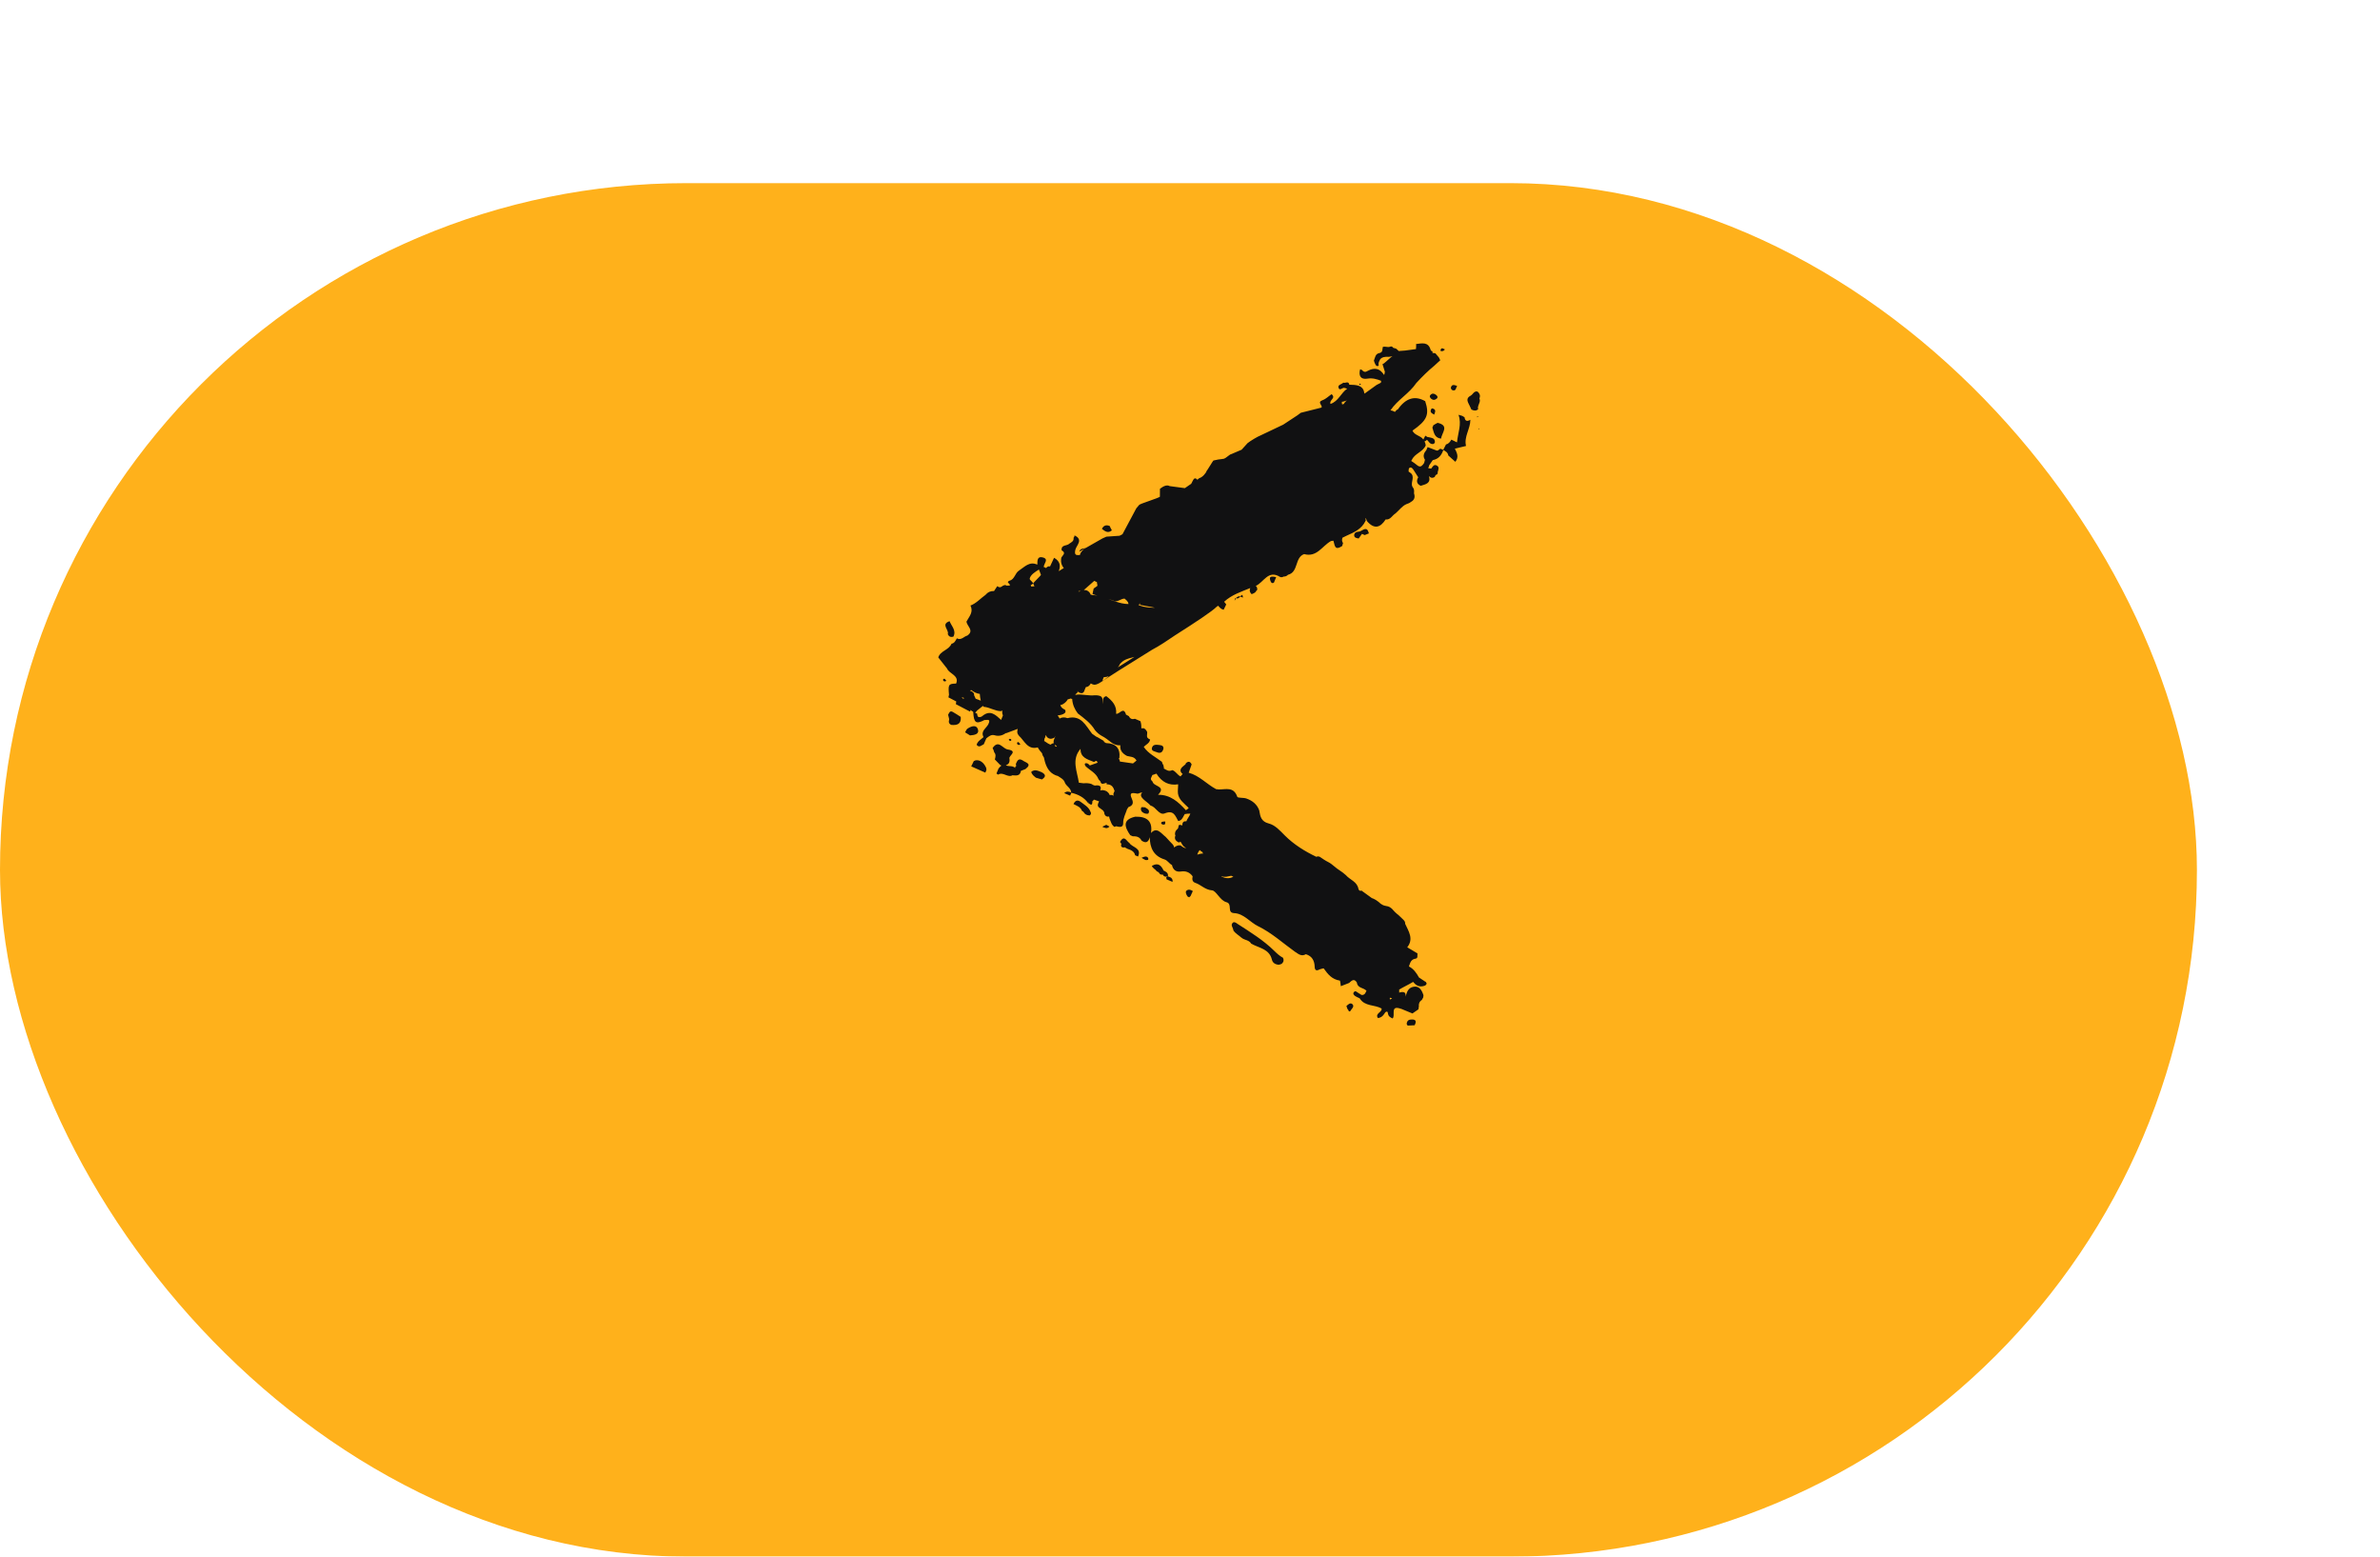 <?xml version="1.0" encoding="UTF-8"?> <svg xmlns="http://www.w3.org/2000/svg" width="104" height="68" viewBox="0 0 104 68" fill="none"><g filter="url(#filter0_d_676_44547)"><rect x="8" width="96" height="60" rx="30" fill="#FFB11B"></rect></g><path d="M61.613 44.543C61.803 44.519 61.939 44.547 61.817 44.786L61.82 44.787C61.717 44.791 61.615 44.797 61.512 44.802L61.473 44.746C61.466 44.697 61.477 44.656 61.502 44.614C61.53 44.574 61.568 44.551 61.613 44.543ZM61.869 15.03C62.128 15.001 62.412 14.914 62.515 15.285C62.531 15.32 62.56 15.343 62.598 15.352C62.597 15.373 62.595 15.395 62.593 15.416C62.614 15.427 62.708 15.423 62.726 15.437C62.727 15.44 62.86 15.593 62.861 15.597C62.877 15.593 62.923 15.735 62.94 15.733L62.685 15.967L62.681 15.976C62.681 15.974 62.681 15.972 62.682 15.97C62.399 16.201 62.138 16.463 61.89 16.73C61.581 17.191 61.07 17.463 60.763 17.921C60.764 17.924 60.766 17.927 60.768 17.93C60.833 17.934 60.894 17.96 60.955 17.994C60.996 17.948 61.035 17.889 61.079 17.889C61.427 17.388 61.828 17.267 62.278 17.525C62.47 18.114 62.362 18.363 61.722 18.811C61.81 19.021 62.073 19.023 62.192 19.194C62.194 19.196 62.195 19.198 62.196 19.199C62.225 19.143 62.255 19.087 62.283 19.033L62.286 19.034C62.314 19.05 62.341 19.068 62.368 19.087L62.37 19.089C62.393 19.092 62.414 19.094 62.435 19.099C62.563 19.13 62.712 19.135 62.701 19.323C62.7 19.351 62.648 19.398 62.616 19.398C62.481 19.41 62.436 19.286 62.358 19.214L62.357 19.211L62.356 19.212C62.323 19.246 62.288 19.272 62.248 19.281C62.276 19.335 62.294 19.392 62.301 19.455C62.181 19.748 61.811 19.807 61.691 20.099C61.683 20.112 61.673 20.122 61.664 20.134C61.751 20.191 61.838 20.249 61.917 20.316C62.039 20.419 62.108 20.377 62.17 20.305L62.23 20.227C62.244 20.18 62.255 20.136 62.266 20.088C62.267 20.087 62.267 20.085 62.269 20.084L62.267 20.085C62.163 19.927 62.218 19.792 62.326 19.663L62.384 19.53C62.508 19.577 62.633 19.627 62.757 19.674C62.846 19.712 62.877 19.624 62.94 19.602C62.982 19.62 63.022 19.637 63.065 19.652C63.107 19.573 63.146 19.492 63.188 19.413C63.306 19.39 63.365 19.296 63.422 19.205C63.503 19.244 63.586 19.287 63.667 19.325C63.702 18.923 63.884 18.532 63.733 18.12C63.783 18.135 63.83 18.148 63.88 18.162L63.882 18.159C63.922 18.18 63.957 18.203 63.996 18.227C64.02 18.406 64.118 18.416 64.251 18.337C64.254 18.729 63.964 19.074 64.061 19.482C63.898 19.52 63.738 19.559 63.573 19.599C63.673 19.79 63.755 19.977 63.594 20.173C63.49 20.079 63.386 19.988 63.285 19.895C63.269 19.764 63.168 19.712 63.069 19.659C62.992 19.884 62.862 20.054 62.608 20.099C62.606 20.097 62.605 20.096 62.602 20.095L62.607 20.102C62.557 20.178 62.506 20.249 62.453 20.323L62.435 20.388C62.427 20.408 62.418 20.428 62.406 20.447L62.405 20.448C62.406 20.448 62.408 20.448 62.409 20.448C62.452 20.46 62.493 20.467 62.536 20.469H62.537L62.54 20.47C62.603 20.388 62.657 20.264 62.79 20.339C62.914 20.41 62.845 20.528 62.823 20.628C62.832 20.688 62.809 20.727 62.749 20.743C62.721 20.766 62.706 20.795 62.697 20.83C62.591 20.905 62.512 20.872 62.44 20.797C62.539 21.12 62.291 21.155 62.081 21.222C61.903 21.137 61.883 21.006 61.973 20.848L61.971 20.843L61.968 20.842C61.906 20.748 61.848 20.656 61.788 20.559C61.74 20.483 61.678 20.382 61.586 20.44C61.554 20.463 61.552 20.531 61.551 20.599C61.598 20.634 61.651 20.664 61.688 20.71C61.822 20.902 61.594 21.13 61.756 21.316C61.809 21.396 61.791 21.486 61.789 21.573L61.793 21.564C61.847 21.739 61.793 21.864 61.627 21.939L61.643 21.936C61.589 21.979 61.52 21.998 61.457 22.023C61.258 22.11 61.139 22.294 60.978 22.429C60.833 22.513 60.762 22.718 60.548 22.692C60.322 23.045 60.062 23.133 59.749 22.783C59.704 22.742 59.725 22.653 59.653 22.64C59.642 22.634 59.71 22.71 59.668 22.759C59.5 23.115 59.168 23.256 58.837 23.404C58.779 23.432 58.721 23.461 58.663 23.489C58.637 23.565 58.629 23.643 58.688 23.727C58.672 23.766 58.661 23.807 58.654 23.847C58.304 24.088 58.328 23.789 58.265 23.619L58.152 23.637L58.155 23.638C57.777 23.847 57.545 24.358 56.988 24.205C56.566 24.353 56.751 24.993 56.283 25.108C56.23 25.164 56.163 25.189 56.088 25.187L56.091 25.186C56.042 25.218 55.989 25.226 55.932 25.201C55.411 24.877 55.221 25.445 54.874 25.594C54.919 25.632 54.947 25.686 54.938 25.77C54.906 25.788 54.889 25.812 54.878 25.846C54.827 25.908 54.754 25.929 54.688 25.96L54.691 25.951C54.593 25.856 54.599 25.771 54.634 25.687C54.234 25.852 53.818 25.984 53.492 26.287C53.523 26.326 53.553 26.365 53.584 26.404C53.546 26.483 53.507 26.558 53.47 26.637C53.359 26.614 53.295 26.54 53.233 26.461C53.211 26.474 53.189 26.489 53.167 26.502C52.986 26.694 52.227 27.195 51.355 27.748C51.022 27.974 50.69 28.201 50.337 28.388C49.248 29.067 48.253 29.678 48.198 29.754C48.231 29.703 48.415 29.585 48.45 29.539C48.383 29.564 48.31 29.58 48.231 29.583L48.187 29.686L48.188 29.714C48.19 29.728 48.195 29.748 48.2 29.762C48.199 29.76 48.198 29.758 48.197 29.756C48.193 29.743 48.19 29.73 48.188 29.717L48.19 29.744C48.069 29.819 47.961 29.912 47.807 29.912C47.754 29.902 47.708 29.883 47.664 29.854C47.631 29.917 47.59 29.968 47.527 29.996L47.445 30.02L47.394 30.145C47.343 30.327 47.229 30.295 47.108 30.226C47.098 30.204 47.086 30.18 47.075 30.158H47.074L47.094 30.205C47.083 30.259 47.055 30.296 47.004 30.317C47 30.332 46.996 30.346 46.99 30.359C47.151 30.315 47.315 30.354 47.477 30.364C47.595 30.377 47.714 30.385 47.832 30.373C47.894 30.368 47.955 30.374 48.017 30.387C48.233 30.424 48.165 30.62 48.193 30.759C48.213 30.616 48.144 30.459 48.345 30.409L48.351 30.419C48.605 30.61 48.806 30.83 48.772 31.178L48.773 31.18C48.916 31.217 49.096 30.841 49.206 31.222L49.209 31.223L49.207 31.224C49.209 31.223 49.212 31.223 49.214 31.222C49.253 31.245 49.29 31.265 49.33 31.286C49.384 31.404 49.473 31.436 49.594 31.4C49.674 31.435 49.754 31.469 49.834 31.504C49.871 31.608 49.876 31.715 49.876 31.822C49.881 31.821 49.886 31.819 49.892 31.817C49.994 31.792 50.061 31.848 50.103 31.936L50.107 31.928C50.169 32.021 50.082 32.132 50.143 32.228C50.173 32.263 50.212 32.286 50.257 32.306C50.231 32.47 50.078 32.523 49.98 32.625C49.981 32.627 49.982 32.629 49.982 32.631C50.179 32.923 50.497 33.068 50.766 33.275L50.772 33.278C50.785 33.344 50.812 33.397 50.851 33.445L50.835 33.464C50.867 33.509 50.871 33.541 50.848 33.565C50.963 33.631 51.073 33.722 51.226 33.642C51.378 33.685 51.447 33.855 51.587 33.918C51.613 33.88 51.644 33.846 51.68 33.814C51.491 33.658 51.611 33.535 51.773 33.412C51.8 33.396 51.818 33.371 51.822 33.338C51.943 33.229 52.021 33.277 52.077 33.406L52.068 33.402C52.028 33.52 51.984 33.638 51.943 33.756C52.406 33.88 52.725 34.25 53.131 34.468C53.132 34.469 53.134 34.471 53.136 34.473L53.261 34.486C53.561 34.491 53.91 34.353 54.065 34.805C54.085 34.866 54.325 34.837 54.455 34.879C54.725 34.971 54.938 35.137 55.033 35.421C55.029 35.421 55.025 35.42 55.022 35.421C55.024 35.423 55.028 35.425 55.03 35.427C55.069 35.679 55.122 35.889 55.432 35.97C55.726 36.044 55.924 36.278 56.148 36.501C56.533 36.886 57.015 37.189 57.52 37.429C57.573 37.403 57.628 37.406 57.679 37.434C57.796 37.513 57.911 37.595 58.036 37.656C58.088 37.682 58.135 37.713 58.183 37.748C58.336 37.881 58.499 38.001 58.672 38.114C58.72 38.149 58.766 38.19 58.812 38.23C58.989 38.437 59.308 38.513 59.36 38.831L59.367 38.841C59.384 38.907 59.425 38.925 59.489 38.907L59.488 38.9C59.641 39.012 59.793 39.124 59.946 39.232C59.97 39.243 59.994 39.252 60.019 39.26C60.09 39.291 60.153 39.332 60.214 39.379C60.254 39.407 60.289 39.44 60.324 39.473C60.38 39.514 60.443 39.549 60.513 39.565C60.562 39.573 60.608 39.581 60.655 39.595C60.704 39.612 60.747 39.635 60.786 39.666C60.825 39.697 60.859 39.732 60.889 39.77C60.936 39.822 60.987 39.876 61.045 39.922C61.085 39.95 61.12 39.983 61.155 40.016C61.207 40.066 61.26 40.116 61.312 40.167C61.366 40.219 61.412 40.274 61.402 40.354C61.553 40.686 61.785 41.013 61.493 41.382C61.641 41.47 61.789 41.559 61.94 41.648C61.925 41.73 61.974 41.861 61.858 41.878C61.649 41.907 61.621 42.067 61.568 42.213C61.568 42.215 61.566 42.216 61.565 42.218C61.773 42.322 61.897 42.507 62.006 42.701L62.287 42.887L62.299 42.884C62.315 42.912 62.33 42.944 62.346 42.972C62.324 42.997 62.302 43.023 62.283 43.05C62.032 43.151 61.877 43.049 61.75 42.892C61.741 42.897 61.731 42.903 61.723 42.909C61.531 43.024 61.327 43.115 61.138 43.231C61.145 43.274 61.145 43.317 61.138 43.36C61.409 43.284 61.434 43.396 61.42 43.54C61.476 43.348 61.523 43.15 61.77 43.105C62.025 43.061 62.133 43.263 62.202 43.475C62.198 43.509 62.195 43.539 62.191 43.572C62.169 43.608 62.151 43.643 62.131 43.681C62.023 43.75 61.987 43.851 62.001 43.973C61.992 44.011 61.985 44.05 61.985 44.089C61.896 44.149 61.809 44.213 61.72 44.272C61.554 44.204 61.386 44.135 61.221 44.066C61.219 44.067 61.218 44.069 61.217 44.069C60.722 43.887 60.994 44.37 60.851 44.491C60.786 44.458 60.72 44.426 60.682 44.367L60.653 44.297C60.646 44.224 60.637 44.149 60.535 44.221L60.477 44.307C60.418 44.389 60.344 44.459 60.211 44.474C60.071 44.263 60.408 44.222 60.371 44.055C60.067 43.881 59.641 43.972 59.421 43.62C59.418 43.617 59.415 43.615 59.412 43.612C59.411 43.611 59.411 43.609 59.41 43.607C59.349 43.581 59.288 43.554 59.231 43.52C59.173 43.484 59.109 43.42 59.151 43.354C59.229 43.24 59.3 43.352 59.37 43.386C59.411 43.404 59.447 43.434 59.486 43.458L59.485 43.461L59.483 43.463L59.486 43.462C59.571 43.474 59.63 43.445 59.67 43.368C59.68 43.338 59.695 43.31 59.713 43.284C59.713 43.281 59.711 43.279 59.711 43.276C59.71 43.277 59.711 43.279 59.71 43.28C59.588 43.14 59.319 43.173 59.293 42.923C59.172 42.726 59.065 42.837 58.954 42.939C58.833 42.985 58.712 43.035 58.591 43.081C58.576 42.994 58.569 42.836 58.542 42.835C58.208 42.785 58.022 42.559 57.846 42.308C57.833 42.288 57.726 42.334 57.664 42.346C57.537 42.421 57.454 42.399 57.448 42.234C57.441 41.967 57.334 41.766 57.063 41.684L57.062 41.684C56.887 41.789 56.753 41.691 56.617 41.594C56.616 41.594 56.615 41.595 56.613 41.596C56.073 41.211 55.571 40.75 54.984 40.465C54.618 40.288 54.356 39.908 53.929 39.889C53.592 39.872 53.876 39.483 53.588 39.41C53.315 39.341 53.146 38.91 52.966 38.895C52.651 38.868 52.484 38.651 52.235 38.568C52.094 38.521 52.09 38.407 52.114 38.287C52.114 38.283 52.112 38.279 52.111 38.275C51.983 38.105 51.82 38.036 51.599 38.071C51.388 38.103 51.259 37.995 51.213 37.792C51.214 37.789 51.215 37.786 51.216 37.783C51.214 37.784 51.212 37.785 51.21 37.786C51.085 37.725 51.028 37.588 50.88 37.541C50.411 37.394 50.244 37.033 50.243 36.572C50.187 36.78 50.081 36.861 49.881 36.719C49.801 36.554 49.654 36.527 49.494 36.531L49.388 36.484C49.144 36.129 49.032 35.81 49.607 35.676C50.146 35.661 50.374 35.899 50.295 36.39C50.553 36.104 50.735 36.404 50.938 36.56C51.039 36.675 51.147 36.785 51.251 36.894C51.283 36.933 51.301 36.978 51.31 37.025C51.32 37.017 51.328 37.007 51.338 36.998C51.414 36.943 51.498 36.913 51.592 36.933C51.672 36.995 51.752 37.062 51.829 37.038C51.755 37.012 51.695 36.955 51.648 36.871C51.628 36.832 51.605 36.795 51.579 36.762C51.575 36.768 51.571 36.775 51.565 36.779C51.542 36.798 51.525 36.805 51.513 36.8L51.515 36.804C51.359 36.736 51.306 36.632 51.365 36.487C51.359 36.479 51.351 36.472 51.346 36.463C51.341 36.401 51.351 36.346 51.381 36.292C51.409 36.255 51.441 36.222 51.475 36.191C51.487 36.142 51.5 36.093 51.513 36.043C51.561 36.026 51.604 36.035 51.648 36.059C51.649 36.059 51.65 36.058 51.651 36.058C51.655 36.056 51.659 36.054 51.662 36.052C51.664 35.928 51.715 35.861 51.84 35.88C51.881 35.76 51.975 35.666 52.015 35.543C51.934 35.537 51.851 35.55 51.77 35.563L51.718 35.655C51.668 35.751 51.619 35.849 51.485 35.865C51.356 35.644 51.294 35.372 50.898 35.531C50.647 35.633 50.521 35.248 50.278 35.192C50.124 35 49.7 34.824 49.918 34.611C49.85 34.624 49.783 34.648 49.716 34.671C49.543 34.649 49.305 34.563 49.461 34.901C49.548 35.089 49.489 35.2 49.3 35.262C49.301 35.263 49.302 35.265 49.303 35.267C49.283 35.304 49.26 35.342 49.234 35.377L49.231 35.376C49.233 35.378 49.234 35.379 49.235 35.381L49.24 35.379C49.174 35.569 49.078 35.742 49.08 35.961C49.081 36.162 48.914 36.132 48.776 36.094C48.748 36.102 48.723 36.112 48.694 36.121C48.646 36.086 48.608 36.045 48.58 35.994C48.541 35.887 48.481 35.785 48.466 35.671C48.365 35.687 48.292 35.651 48.254 35.544L48.26 35.546C48.256 35.481 48.228 35.436 48.19 35.398L48.06 35.299L48.016 35.267C47.955 35.212 47.965 35.15 47.991 35.085L48.026 35.006L47.805 34.931C47.803 34.929 47.802 34.929 47.801 34.928C47.782 34.956 47.761 34.984 47.734 35.006C47.729 35.013 47.721 35.015 47.715 35.02C47.721 35.019 47.727 35.017 47.733 35.016C47.735 35.248 47.626 35.117 47.543 35.074C47.56 35.069 47.576 35.064 47.593 35.059C47.576 35.06 47.56 35.06 47.544 35.064L47.543 35.074C47.361 34.824 47.108 34.7 46.815 34.632C46.797 34.674 46.78 34.716 46.762 34.758C46.676 34.721 46.59 34.684 46.504 34.646C46.601 34.556 46.703 34.569 46.808 34.622C46.8 34.43 46.612 34.353 46.538 34.203C46.492 34.042 46.349 33.981 46.226 33.899C46.198 33.891 46.166 33.881 46.139 33.872C45.86 33.762 45.733 33.534 45.657 33.263C45.644 33.204 45.631 33.144 45.615 33.086C45.577 33.034 45.545 32.981 45.542 32.921C45.533 32.908 45.527 32.894 45.517 32.882C45.46 32.818 45.405 32.756 45.363 32.682C45.359 32.67 45.356 32.659 45.353 32.648C44.902 32.772 44.767 32.357 44.518 32.133C44.517 32.13 44.517 32.127 44.517 32.125C44.433 32.037 44.444 31.941 44.473 31.84C44.304 31.902 44.136 31.964 43.971 32.027C43.967 32.026 43.964 32.024 43.961 32.022C43.807 32.127 43.648 32.175 43.462 32.119C43.312 32.075 43.207 32.171 43.102 32.252C43.1 32.253 43.098 32.253 43.097 32.254C43.098 32.254 43.099 32.254 43.1 32.255C43.062 32.341 43.025 32.427 42.988 32.513C42.886 32.553 42.791 32.684 42.676 32.536C42.72 32.376 42.862 32.307 42.974 32.204L42.976 32.201C42.977 32.202 42.978 32.202 42.978 32.202C42.978 32.201 42.978 32.2 42.977 32.198C42.84 31.931 43.101 31.816 43.19 31.633C43.318 31.369 43.105 31.466 42.997 31.456C42.998 31.458 42.999 31.461 43 31.463C42.647 31.642 42.554 31.572 42.528 31.11C42.527 31.104 42.524 31.098 42.523 31.091C42.48 31.072 42.443 31.048 42.414 31.013C42.413 31.014 42.412 31.016 42.411 31.017C42.411 31.042 42.402 31.063 42.386 31.084C42.179 30.977 41.973 30.867 41.767 30.76L41.77 30.758C41.777 30.72 41.78 30.68 41.786 30.642H41.785C41.671 30.581 41.556 30.522 41.444 30.463C41.454 30.425 41.462 30.389 41.469 30.349C41.47 30.349 41.472 30.347 41.474 30.347H41.471L41.469 30.349C41.429 29.908 41.442 29.867 41.78 29.861C41.928 29.499 41.48 29.443 41.384 29.205C41.256 29.044 41.126 28.882 41 28.719C41.093 28.422 41.468 28.4 41.578 28.121C41.711 28.098 41.755 27.983 41.812 27.885C42.002 27.988 42.119 27.8 42.272 27.764C42.586 27.541 42.251 27.357 42.233 27.152C42.349 26.935 42.551 26.737 42.406 26.453C42.668 26.352 42.849 26.138 43.071 25.981C43.073 25.981 43.074 25.98 43.075 25.979C43.074 25.979 43.072 25.979 43.071 25.979C43.166 25.865 43.289 25.812 43.437 25.819C43.485 25.749 43.53 25.677 43.578 25.606C43.605 25.625 43.63 25.64 43.661 25.649C43.752 25.675 43.799 25.583 43.873 25.565L43.869 25.574C43.915 25.548 43.949 25.55 43.97 25.58C44.048 25.572 44.241 25.636 44.047 25.447C44.027 25.428 44.068 25.383 44.114 25.364L44.112 25.37C44.34 25.307 44.35 25.041 44.525 24.927C44.768 24.77 44.978 24.511 45.321 24.662C45.321 24.66 45.319 24.659 45.318 24.657L45.33 24.662C45.33 24.507 45.319 24.292 45.552 24.347C45.864 24.419 45.6 24.626 45.609 24.771C45.628 24.775 45.646 24.78 45.662 24.787L45.71 24.816C45.755 24.755 45.811 24.726 45.885 24.743C45.94 24.616 46.002 24.492 46.06 24.366C46.326 24.515 46.353 24.719 46.264 24.951L46.486 24.814C46.38 24.69 46.343 24.537 46.378 24.355C46.437 24.251 46.602 24.154 46.391 24.041C46.36 23.778 46.63 23.86 46.728 23.748C46.822 23.686 46.933 23.639 46.912 23.493C46.938 23.466 46.954 23.43 46.956 23.392L46.96 23.391C47.356 23.58 47.028 23.828 46.987 24.028C46.941 24.256 47.027 24.257 47.184 24.246C47.184 24.249 47.185 24.251 47.185 24.254C47.223 24.086 47.367 23.983 47.467 23.924L48.174 23.521L48.345 23.444C48.353 23.439 48.912 23.409 48.921 23.404L49.049 23.338L49.655 22.203L49.779 22.057C49.806 22.006 50.689 21.739 50.685 21.695L50.687 21.352C50.839 21.234 50.993 21.166 51.112 21.235C51.129 21.233 51.758 21.326 51.775 21.324L52.053 21.133C52.075 21.094 52.096 21.055 52.114 21.014C52.194 20.841 52.258 20.892 52.322 20.957L52.406 20.886C52.537 20.858 52.702 20.665 52.727 20.572C52.745 20.565 53.006 20.123 53.024 20.117L53.24 20.072C53.262 20.077 53.462 20.04 53.48 20.04C53.503 20.029 53.525 20.018 53.547 20.008L53.752 19.857C53.764 19.863 54.245 19.641 54.256 19.645C54.259 19.642 54.508 19.364 54.512 19.361C54.649 19.252 54.941 19.076 55.102 19.012L56.072 18.551L56.692 18.143L56.842 18.032L57.744 17.805C57.813 17.707 57.534 17.574 57.79 17.482C57.935 17.432 58.055 17.308 58.188 17.219C58.395 17.4 58.072 17.465 58.139 17.645C58.486 17.531 58.598 17.161 58.869 16.979C58.829 16.969 58.789 16.959 58.75 16.945C58.66 16.917 58.533 17.104 58.487 16.927C58.456 16.805 58.629 16.792 58.699 16.715C58.781 16.759 58.927 16.618 58.962 16.805L58.961 16.806C59.261 16.81 59.548 16.825 59.608 17.127C59.6 17.133 59.631 17.192 59.623 17.197L60.153 16.816L60.341 16.719L60.353 16.636C60.163 16.562 59.977 16.504 59.756 16.54C59.452 16.591 59.361 16.411 59.433 16.133C59.462 16.138 59.491 16.151 59.517 16.165C59.587 16.255 59.667 16.266 59.761 16.204C60.063 16.04 60.3 16.092 60.476 16.375L60.494 16.354L60.516 16.241C60.513 16.227 60.412 15.917 60.41 15.903C60.467 15.924 60.809 15.545 60.864 15.559C60.807 15.568 60.751 15.578 60.694 15.588C60.52 15.573 60.384 15.601 60.309 15.698C60.278 15.775 60.221 15.826 60.244 15.959C60.244 15.965 60.244 15.971 60.244 15.977C60.182 16.007 60.137 15.991 60.107 15.929C60.075 15.873 60.05 15.809 60.033 15.742C60.033 15.742 60.04 15.744 60.041 15.741C60.089 15.614 60.102 15.455 60.273 15.424C60.438 15.393 60.399 15.256 60.425 15.155L60.437 15.153C60.539 15.12 60.645 15.19 60.746 15.143C60.804 15.122 60.847 15.138 60.876 15.192C60.922 15.205 60.964 15.219 61.01 15.232C61.049 15.267 61.09 15.301 61.123 15.334L61.402 15.313L61.866 15.25L61.873 15.252C61.884 15.181 61.883 15.108 61.881 15.035L61.869 15.03ZM58.84 43.944C58.918 43.869 59.018 43.778 59.105 43.876C59.19 43.972 59.069 44.065 59.015 44.15L59.023 44.154C58.966 44.206 58.93 44.191 58.92 44.116L58.915 44.128C58.873 44.071 58.852 44.006 58.832 43.937L58.841 43.941L58.84 43.944ZM60.731 43.62C60.721 43.686 60.786 43.655 60.83 43.6C60.799 43.6 60.768 43.595 60.735 43.584C60.734 43.596 60.734 43.608 60.731 43.62ZM53.826 40.379C53.889 40.202 54.026 40.324 54.086 40.364C54.644 40.725 55.211 41.072 55.687 41.542C55.803 41.656 55.919 41.762 56.062 41.838C56.09 41.893 56.097 41.952 56.077 42.014C56.06 42.038 56.041 42.065 56.023 42.089C55.972 42.126 55.912 42.143 55.849 42.144C55.717 42.122 55.613 42.062 55.579 41.921L55.58 41.926C55.469 41.442 55.003 41.415 54.67 41.219C54.609 41.108 54.497 41.08 54.391 41.041C54.336 41.021 54.284 40.995 54.238 40.954C54.13 40.855 53.996 40.783 53.904 40.662C53.895 40.634 53.886 40.605 53.879 40.574C53.858 40.509 53.808 40.431 53.826 40.379ZM51.821 38.934C51.918 38.825 52.02 38.865 52.121 38.923L52.124 38.925C52.092 38.999 52.054 39.071 52.023 39.145C52.003 39.164 51.984 39.184 51.963 39.199C51.939 39.189 51.914 39.174 51.892 39.161C51.859 39.115 51.837 39.067 51.821 39.015C51.823 38.987 51.824 38.96 51.821 38.934ZM50.348 37.818C50.608 37.671 50.745 37.807 50.848 38.034C50.849 38.032 50.85 38.031 50.851 38.029C50.944 38.076 51.035 38.123 51.039 38.233L51.035 38.284L51.121 38.313C51.2 38.349 51.251 38.407 51.239 38.52L51.234 38.522C51.148 38.485 51.066 38.449 50.978 38.415C50.974 38.385 50.965 38.356 50.959 38.329C50.981 38.316 51.006 38.303 51.029 38.287C50.927 38.313 50.85 38.292 50.808 38.202C50.806 38.203 50.804 38.206 50.803 38.205C50.733 38.22 50.681 38.194 50.649 38.128L50.647 38.127L50.602 38.086L50.545 38.062C50.492 37.965 50.357 37.934 50.333 37.812L50.348 37.818ZM53.801 38.257C53.73 38.275 53.656 38.286 53.587 38.299C53.517 38.304 53.446 38.305 53.381 38.277C53.381 38.284 53.381 38.289 53.38 38.295C53.548 38.373 53.719 38.393 53.895 38.3C53.863 38.285 53.832 38.271 53.801 38.257ZM50.068 37.416C50.141 37.419 50.194 37.474 50.174 37.553C50.167 37.568 50.089 37.58 50.052 37.567C49.992 37.545 49.938 37.506 49.883 37.472C49.944 37.452 50.006 37.414 50.068 37.416ZM49.88 37.468V37.47C49.878 37.468 49.876 37.467 49.874 37.466L49.88 37.468ZM48.948 36.77C49.132 36.451 49.227 36.753 49.353 36.825H49.352C49.471 37.025 49.9 37.032 49.73 37.416C49.687 37.397 49.646 37.381 49.602 37.362C49.564 37.184 49.415 37.13 49.268 37.08C49.224 37.058 49.186 37.034 49.143 37.012C49.083 37.035 49.035 37.024 48.993 36.974C48.983 36.927 48.987 36.885 49.008 36.845C48.974 36.846 48.954 36.823 48.948 36.77ZM52.422 37.134C52.374 37.194 52.337 37.26 52.319 37.334C52.38 37.315 52.44 37.299 52.504 37.288C52.529 37.286 52.554 37.287 52.578 37.286C52.553 37.271 52.544 37.25 52.549 37.223C52.532 37.215 52.514 37.208 52.498 37.197C52.471 37.178 52.447 37.155 52.422 37.134ZM48.345 36.033C48.389 36.059 48.435 36.083 48.481 36.106C48.381 36.218 48.275 36.169 48.168 36.115C48.226 36.087 48.284 36.06 48.343 36.029L48.345 36.033ZM50.92 35.887C50.916 35.93 50.924 35.989 50.902 36.008C50.876 36.028 50.809 36.027 50.776 36.006C50.72 35.974 50.729 35.922 50.788 35.898C50.825 35.884 50.873 35.89 50.92 35.887ZM46.909 35.124C46.979 34.971 47.085 34.922 47.227 35.032C47.385 35.154 47.575 35.254 47.651 35.459C47.678 35.502 47.681 35.542 47.66 35.575C47.638 35.611 47.621 35.625 47.612 35.621C47.508 35.618 47.416 35.586 47.363 35.489C47.341 35.459 47.313 35.436 47.28 35.422L47.278 35.417C47.215 35.246 47.049 35.199 46.909 35.124ZM50.03 35.267C50.156 35.336 50.259 35.398 50.184 35.531C50.172 35.558 50.059 35.551 50.003 35.526C49.892 35.482 49.822 35.392 49.871 35.27C49.88 35.249 49.991 35.268 50.03 35.267ZM50.352 33.859C50.349 33.86 50.347 33.859 50.345 33.859C50.347 33.862 50.349 33.864 50.351 33.866C50.331 33.912 50.312 33.955 50.292 34C50.282 34.061 50.316 34.092 50.355 34.131L50.392 34.205C50.5 34.36 50.945 34.371 50.607 34.716C50.605 34.718 50.601 34.72 50.599 34.723C50.602 34.721 50.606 34.721 50.609 34.72C51.142 34.712 51.494 35.035 51.822 35.395C51.862 35.364 51.903 35.334 51.943 35.304C51.932 35.289 51.92 35.275 51.908 35.261C51.735 35.084 51.516 34.94 51.475 34.669C51.461 34.554 51.477 34.438 51.48 34.323C51.48 34.303 51.481 34.282 51.482 34.262C51.085 34.325 50.769 34.172 50.535 33.798L50.534 33.796C50.473 33.818 50.413 33.837 50.352 33.859ZM49.244 35.378L49.24 35.379C49.241 35.376 49.243 35.373 49.244 35.37V35.378ZM47.218 32.711C46.808 33.181 47.072 33.695 47.144 34.194C47.148 34.194 47.153 34.193 47.157 34.193C47.221 34.199 47.284 34.208 47.348 34.217C47.474 34.204 47.601 34.209 47.727 34.26C47.732 34.266 47.734 34.274 47.738 34.28C47.776 34.291 47.813 34.304 47.85 34.32C47.855 34.318 47.86 34.315 47.865 34.313C48.044 34.294 48.147 34.334 48.081 34.52C48.084 34.525 48.087 34.53 48.09 34.535C48.098 34.53 48.106 34.525 48.114 34.52C48.204 34.506 48.289 34.529 48.368 34.573C48.416 34.608 48.454 34.652 48.484 34.704C48.486 34.715 48.485 34.725 48.484 34.735C48.553 34.718 48.61 34.726 48.658 34.764C48.653 34.734 48.652 34.703 48.653 34.672C48.67 34.632 48.687 34.591 48.704 34.551C48.653 34.396 48.585 34.257 48.355 34.262L48.358 34.196L48.279 34.216C48.212 34.239 48.145 34.265 48.102 34.187L48.08 34.125L48.037 34.084C48.024 34.07 48.012 34.055 48.002 34.038C47.897 33.768 47.636 33.658 47.443 33.477C47.399 33.433 47.355 33.297 47.522 33.352C47.561 33.365 47.588 33.409 47.624 33.438C47.736 33.398 47.849 33.358 47.96 33.319C47.954 33.305 47.948 33.291 47.945 33.275C47.889 33.177 47.835 33.318 47.776 33.275C47.507 33.166 47.204 33.089 47.218 32.711ZM45.063 33.716C45.22 33.59 45.369 33.676 45.517 33.733C45.718 33.838 45.699 33.945 45.519 34.054L45.516 34.046C45.432 34.02 45.346 33.997 45.266 33.973C45.181 33.901 45.085 33.837 45.063 33.716ZM43.374 32.679C43.637 32.291 43.809 32.705 44.033 32.739C44.507 32.814 44.062 33.016 44.11 33.139C44.138 33.314 44.065 33.391 43.952 33.432C44.075 33.496 44.26 33.431 44.36 33.55C44.356 33.505 44.37 33.477 44.406 33.468C44.399 33.437 44.395 33.404 44.39 33.372C44.449 33.243 44.499 33.103 44.685 33.216C44.811 33.316 45.125 33.353 44.81 33.596C44.742 33.623 44.678 33.648 44.61 33.675L44.607 33.674C44.609 33.675 44.61 33.677 44.611 33.679C44.575 33.902 44.412 33.881 44.252 33.868C44.253 33.866 44.252 33.864 44.253 33.862C44.035 33.992 43.834 33.702 43.618 33.837L43.613 33.839C43.59 33.818 43.568 33.804 43.543 33.79C43.575 33.716 43.606 33.645 43.635 33.57C43.671 33.526 43.712 33.483 43.758 33.445C43.736 33.431 43.714 33.418 43.692 33.404C43.62 33.327 43.547 33.254 43.472 33.176C43.501 33.069 43.532 32.962 43.444 32.864C43.431 32.799 43.405 32.738 43.374 32.679ZM42.55 33.251C42.63 33.195 42.718 33.204 42.805 33.231C42.831 33.243 42.855 33.261 42.885 33.273C42.909 33.291 42.931 33.311 42.954 33.331C43.017 33.397 43.063 33.47 43.097 33.555C43.098 33.583 43.103 33.614 43.105 33.642L43.102 33.642C43.086 33.677 43.073 33.717 43.058 33.752C42.85 33.662 42.648 33.568 42.44 33.478C42.477 33.403 42.514 33.327 42.55 33.251ZM46.772 30.516C46.773 30.517 46.775 30.517 46.777 30.518C46.736 30.53 46.694 30.541 46.652 30.554C46.649 30.561 46.647 30.57 46.644 30.577C46.612 30.627 46.572 30.669 46.527 30.706C46.484 30.74 46.437 30.769 46.385 30.792C46.368 30.795 46.351 30.792 46.335 30.791C46.355 30.898 46.435 30.955 46.534 31.001C46.572 31.052 46.571 31.102 46.529 31.15C46.436 31.226 46.322 31.237 46.212 31.258C46.251 31.293 46.28 31.337 46.3 31.39C46.403 31.331 46.518 31.322 46.645 31.372C47.246 31.218 47.443 31.697 47.722 32.053C47.781 32.092 47.839 32.134 47.897 32.176C48.012 32.223 48.119 32.308 48.232 32.365C48.236 32.379 48.24 32.394 48.243 32.408C48.273 32.426 48.302 32.445 48.333 32.461C48.75 32.473 48.957 32.676 48.916 33.104C48.906 33.114 48.898 33.125 48.89 33.138C48.917 33.174 48.932 33.217 48.937 33.267L49.51 33.35V33.349C49.561 33.307 49.612 33.265 49.663 33.223C49.653 33.208 49.643 33.193 49.633 33.179C49.539 33.047 49.384 33.061 49.249 33.023C49.046 32.92 48.93 32.773 48.956 32.554C48.952 32.554 48.949 32.557 48.945 32.558C48.811 32.566 48.693 32.522 48.583 32.45C48.439 32.335 48.295 32.223 48.128 32.137C48.074 32.106 48.023 32.07 47.975 32.028C47.926 31.986 47.883 31.939 47.844 31.891C47.66 31.583 47.375 31.381 47.099 31.167C46.957 30.983 46.869 30.779 46.852 30.543C46.852 30.54 46.854 30.537 46.855 30.533C46.83 30.532 46.807 30.526 46.784 30.512V30.509C46.78 30.511 46.776 30.514 46.772 30.516ZM50.339 32.661C50.392 32.491 50.564 32.537 50.699 32.55C50.804 32.56 50.863 32.628 50.833 32.73C50.787 32.886 50.683 32.913 50.56 32.863C50.466 32.822 50.293 32.817 50.339 32.661ZM46.109 32.603C46.135 32.609 46.16 32.616 46.185 32.619C46.172 32.568 46.118 32.562 46.087 32.53C46.094 32.555 46.102 32.579 46.109 32.603ZM44.587 32.516C44.566 32.524 44.543 32.535 44.533 32.541L44.529 32.543C44.462 32.535 44.431 32.501 44.445 32.443C44.45 32.431 44.499 32.41 44.507 32.417C44.537 32.444 44.559 32.483 44.587 32.516ZM45.68 32.193C45.671 32.218 45.659 32.239 45.645 32.26C45.643 32.297 45.635 32.333 45.627 32.37C45.64 32.377 45.653 32.383 45.665 32.391C45.709 32.42 45.752 32.449 45.796 32.478C45.832 32.494 45.867 32.512 45.903 32.53C45.945 32.496 45.991 32.471 46.049 32.465C46.008 32.346 46.098 32.247 46.119 32.147C46.097 32.173 46.096 32.2 46.08 32.222C45.869 32.335 45.767 32.238 45.684 32.106C45.686 32.135 45.685 32.164 45.68 32.193ZM44.137 32.274C44.152 32.271 44.178 32.292 44.19 32.308C44.195 32.318 44.185 32.342 44.181 32.36C44.16 32.358 44.132 32.367 44.118 32.357C44.065 32.317 44.074 32.282 44.137 32.274ZM42.282 31.827C42.44 31.723 42.664 31.644 42.733 31.857C42.803 32.078 42.571 32.111 42.393 32.125L42.389 32.127C42.317 32.082 42.245 32.036 42.173 31.991C42.207 31.936 42.229 31.86 42.282 31.827ZM41.438 31.212C41.478 31.134 41.509 31.032 41.631 31.099C41.753 31.166 41.867 31.243 41.982 31.317C42.011 31.632 41.823 31.692 41.567 31.666C41.491 31.633 41.455 31.578 41.462 31.497C41.477 31.462 41.481 31.427 41.472 31.392C41.455 31.332 41.44 31.269 41.427 31.211L41.438 31.216L41.438 31.212ZM42.945 30.841C42.869 30.903 42.793 30.965 42.714 31.025L42.712 31.024C42.68 31.059 42.647 31.097 42.615 31.131L42.612 31.132C42.614 31.133 42.616 31.134 42.617 31.135C42.64 31.155 42.667 31.167 42.696 31.173C42.696 31.222 42.709 31.266 42.732 31.308C42.807 31.343 42.87 31.323 42.932 31.278C42.931 31.276 42.932 31.274 42.932 31.271L42.935 31.272C43.28 30.992 43.51 31.235 43.746 31.449C43.772 31.384 43.799 31.319 43.825 31.254C43.817 31.228 43.807 31.202 43.8 31.176C43.79 31.128 43.792 31.08 43.801 31.033C43.785 31.045 43.769 31.057 43.751 31.066C43.48 31.068 43.255 30.897 42.989 30.877C42.973 30.864 42.96 30.848 42.947 30.833C42.947 30.835 42.946 30.838 42.945 30.841ZM42.392 30.169C42.388 30.171 42.384 30.171 42.381 30.173C42.45 30.186 42.51 30.225 42.562 30.295C42.566 30.323 42.566 30.347 42.565 30.369C42.587 30.42 42.611 30.468 42.631 30.518L42.633 30.522L42.858 30.608C42.836 30.512 42.819 30.414 42.815 30.313C42.669 30.297 42.55 30.226 42.437 30.142C42.421 30.151 42.407 30.162 42.392 30.169ZM42.023 30.453C42.041 30.471 42.055 30.492 42.068 30.517C42.084 30.513 42.1 30.509 42.115 30.506C42.127 30.503 42.139 30.503 42.151 30.501C42.108 30.485 42.065 30.469 42.023 30.453ZM41.355 29.744C41.334 29.753 41.311 29.757 41.29 29.766L41.288 29.768C41.23 29.764 41.2 29.73 41.214 29.673C41.219 29.661 41.266 29.642 41.273 29.649C41.304 29.677 41.331 29.712 41.355 29.744ZM49.483 28.721C49.282 28.767 49.108 28.824 48.977 28.965C48.921 29 48.916 29.09 48.863 29.13C48.86 29.137 48.856 29.144 48.852 29.151L49.573 28.696C49.543 28.704 49.514 28.713 49.483 28.721ZM41.494 27.136C41.579 27.355 41.798 27.538 41.663 27.809C41.544 27.849 41.459 27.81 41.414 27.695L41.417 27.696C41.479 27.512 41.095 27.272 41.494 27.136ZM44.539 27.531C44.538 27.531 44.536 27.53 44.535 27.53C44.535 27.531 44.536 27.532 44.536 27.533C44.537 27.532 44.538 27.532 44.539 27.531L44.541 27.532C44.541 27.531 44.54 27.529 44.54 27.528L44.539 27.531ZM49.749 26.43L49.753 26.432C49.751 26.432 49.75 26.431 49.748 26.432C49.75 26.433 49.752 26.434 49.755 26.436L49.756 26.434L49.753 26.432C49.754 26.432 49.756 26.432 49.757 26.433C49.759 26.441 49.787 26.437 49.79 26.445C50.004 26.532 50.228 26.542 50.455 26.552C50.44 26.526 49.808 26.437 49.805 26.413L49.836 26.345C49.807 26.373 49.779 26.402 49.749 26.43ZM47.815 25.375C47.795 25.386 47.383 25.764 47.362 25.774C47.398 25.775 47.433 25.778 47.469 25.784C47.562 25.818 47.626 25.881 47.659 25.972C47.663 25.986 47.71 25.976 47.718 25.992C48.062 26.008 48.376 26.153 48.698 26.263C48.714 26.266 48.725 26.273 48.741 26.276C48.929 26.338 49.12 26.387 49.322 26.387L49.323 26.386C49.319 26.384 49.314 26.382 49.31 26.381C49.299 26.265 49.211 26.215 49.138 26.148C48.968 26.159 48.861 26.294 48.704 26.261C48.679 26.226 47.745 25.975 47.74 25.946L47.79 25.709L47.953 25.593C47.964 25.581 47.924 25.441 47.935 25.43L47.815 25.375ZM54.317 26.106C54.276 26.088 54.234 26.076 54.192 26.058C54.147 26.128 54.088 26.158 54.007 26.132C53.99 26.17 53.972 26.207 53.95 26.243C53.953 26.213 53.953 26.177 53.962 26.149C53.967 26.139 53.991 26.133 54.009 26.124C54.061 26.079 54.115 26.038 54.19 26.051L54.288 25.981C54.298 26.024 54.308 26.064 54.317 26.106ZM47.119 25.831C47.129 25.835 47.139 25.841 47.148 25.848C47.174 25.83 47.201 25.814 47.23 25.8L47.119 25.831ZM45.398 24.879C45.226 24.989 45.047 25.097 44.997 25.264C44.986 25.357 45.097 25.366 45.147 25.492L45.037 25.567C45.045 25.584 45.053 25.602 45.062 25.62C45.109 25.617 45.156 25.615 45.203 25.612C45.197 25.597 45.152 25.507 45.147 25.492C45.131 25.472 45.501 25.131 45.487 25.108C45.46 25.032 45.429 24.956 45.398 24.879ZM55.537 25.428C55.403 25.137 55.591 25.18 55.765 25.21C55.731 25.287 55.7 25.368 55.67 25.446C55.62 25.488 55.578 25.48 55.54 25.429L55.537 25.428ZM45.398 24.735C45.398 24.733 45.399 24.731 45.4 24.729C45.398 24.729 45.396 24.729 45.394 24.729C45.395 24.731 45.396 24.733 45.398 24.735ZM47.188 24.246C47.187 24.246 47.185 24.246 47.184 24.246C47.183 24.245 47.183 24.244 47.183 24.243L47.188 24.246ZM47.164 24.101C47.202 23.933 47.368 23.983 47.467 23.924L47.164 24.101ZM59.413 23.218C59.56 23.168 59.733 22.961 59.817 23.299L59.82 23.3C59.757 23.325 59.694 23.348 59.634 23.374L59.515 23.322C59.468 23.39 59.421 23.458 59.371 23.524C59.288 23.506 59.177 23.5 59.174 23.386C59.173 23.291 59.248 23.232 59.352 23.227L59.413 23.218ZM48.15 23.104C48.223 22.952 48.338 22.917 48.491 22.977C48.515 23.036 48.545 23.095 48.577 23.151L48.588 23.166C48.418 23.314 48.285 23.207 48.15 23.104ZM53.024 20.117L52.967 20.126C52.984 20.118 53.006 20.123 53.024 20.117ZM54.512 19.361L54.498 19.368C54.501 19.365 54.508 19.364 54.512 19.361ZM62.821 18.471C63.355 18.593 62.992 18.914 62.975 19.156L62.977 19.158C62.674 19.136 62.657 18.884 62.59 18.673C62.611 18.647 62.624 18.617 62.629 18.581C62.683 18.538 62.751 18.511 62.809 18.476L62.821 18.471ZM64.644 18.746L64.599 18.744L64.621 18.708L64.644 18.746ZM64.533 18.23C64.538 18.219 64.546 18.2 64.559 18.195C64.576 18.189 64.598 18.195 64.619 18.193C64.59 18.205 64.563 18.219 64.533 18.23ZM62.607 17.844C62.774 17.898 62.705 18.009 62.67 18.113C62.579 18.056 62.456 18.014 62.545 17.866C62.553 17.848 62.59 17.836 62.607 17.844ZM64.578 17.117C64.648 17.183 64.686 17.259 64.665 17.355C64.644 17.388 64.643 17.422 64.663 17.456C64.689 17.608 64.541 17.731 64.593 17.887L64.584 17.883C64.491 17.959 64.398 17.94 64.303 17.892L64.3 17.897C64.269 17.838 64.242 17.777 64.216 17.717C64.139 17.561 64.03 17.401 64.268 17.282L64.259 17.285C64.36 17.238 64.394 17.094 64.533 17.098L64.578 17.117ZM58.943 17.463C58.837 17.492 58.735 17.546 58.628 17.554C58.663 17.579 58.589 17.709 58.716 17.645C58.716 17.646 58.716 17.648 58.716 17.649C58.799 17.529 58.831 17.484 58.943 17.463ZM62.508 17.252C62.577 17.173 62.667 17.184 62.746 17.246C62.799 17.286 62.849 17.34 62.787 17.411L62.784 17.41C62.707 17.482 62.624 17.486 62.546 17.424C62.491 17.379 62.449 17.314 62.508 17.252ZM63.399 16.931C63.447 16.765 63.561 16.825 63.67 16.858L63.672 16.862C63.616 16.943 63.628 17.11 63.455 17.039C63.425 17.026 63.394 16.96 63.399 16.931ZM59.456 16.768C59.462 16.771 59.456 16.793 59.457 16.808L59.456 16.811C59.437 16.806 59.415 16.807 59.4 16.801C59.395 16.798 59.4 16.776 59.4 16.759C59.419 16.763 59.441 16.762 59.456 16.768ZM62.874 15.578C62.876 15.582 62.86 15.593 62.861 15.597C62.865 15.596 62.87 15.579 62.874 15.578ZM63.139 15.263C63.095 15.33 63.034 15.352 62.954 15.335C62.939 15.272 62.963 15.233 63.019 15.211C63.059 15.228 63.099 15.245 63.139 15.263ZM63.143 15.265C63.141 15.264 63.14 15.263 63.139 15.263L63.141 15.261L63.143 15.265Z" fill="#111112"></path><defs><filter id="filter0_d_676_44547" x="0" y="0" width="104" height="68" filterUnits="userSpaceOnUse" color-interpolation-filters="sRGB"><feFlood flood-opacity="0" result="BackgroundImageFix"></feFlood><feColorMatrix in="SourceAlpha" type="matrix" values="0 0 0 0 0 0 0 0 0 0 0 0 0 0 0 0 0 0 127 0" result="hardAlpha"></feColorMatrix><feOffset dx="-8" dy="8"></feOffset><feComposite in2="hardAlpha" operator="out"></feComposite><feColorMatrix type="matrix" values="0 0 0 0 0 0 0 0 0 0 0 0 0 0 0 0 0 0 1 0"></feColorMatrix><feBlend mode="normal" in2="BackgroundImageFix" result="effect1_dropShadow_676_44547"></feBlend><feBlend mode="normal" in="SourceGraphic" in2="effect1_dropShadow_676_44547" result="shape"></feBlend></filter></defs></svg> 